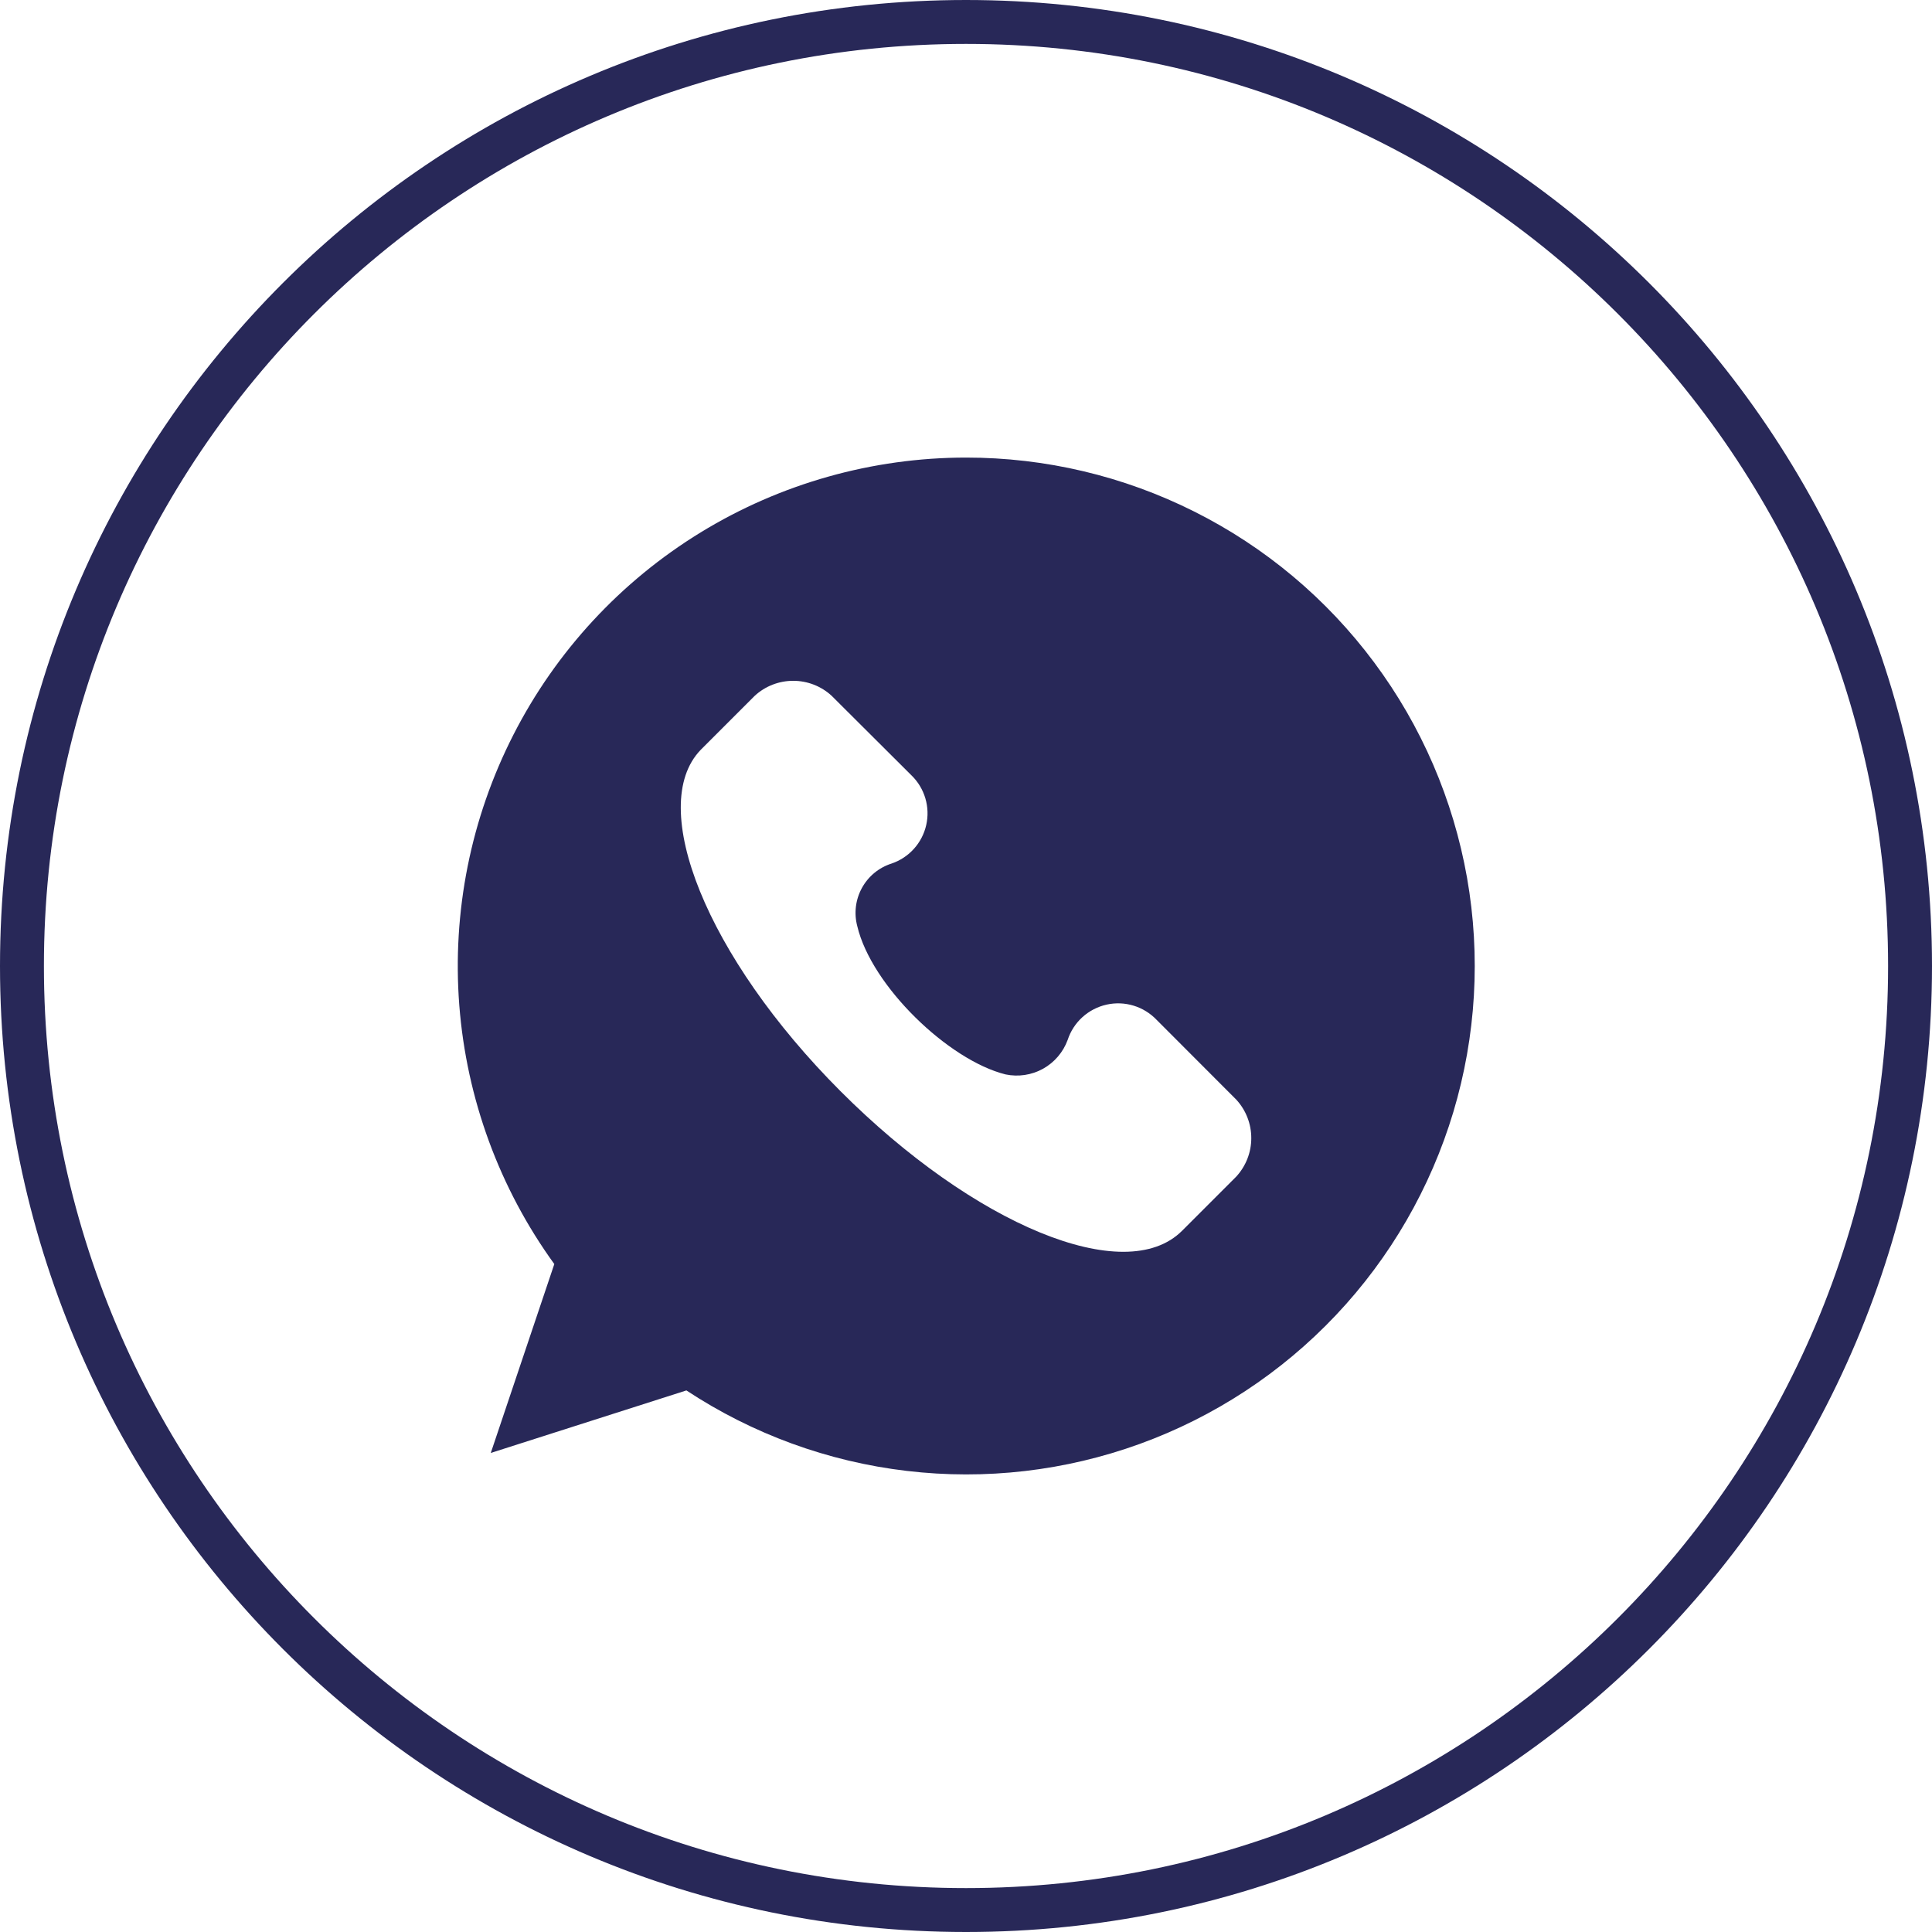 <?xml version="1.0" encoding="UTF-8"?> <svg xmlns="http://www.w3.org/2000/svg" width="44" height="44" viewBox="0 0 44 44" fill="none"><path d="M43.5 22C43.5 33.874 33.874 43.5 22 43.5C10.126 43.5 0.5 33.874 0.5 22C0.5 10.126 10.126 0.5 22 0.5C33.874 0.5 43.5 10.126 43.5 22Z" stroke="#282858"></path><path d="M22 10.421C19.867 10.422 17.775 11.012 15.956 12.126C14.137 13.24 12.661 14.835 11.692 16.735C10.722 18.635 10.296 20.766 10.46 22.893C10.625 25.02 11.373 27.06 12.624 28.788L11.177 33.09L15.632 31.666C17.139 32.66 18.858 33.288 20.651 33.499C22.444 33.711 24.261 33.5 25.958 32.884C27.655 32.268 29.185 31.264 30.425 29.951C31.665 28.639 32.58 27.054 33.099 25.325C33.617 23.595 33.724 21.769 33.411 19.991C33.097 18.212 32.373 16.532 31.294 15.084C30.216 13.636 28.814 12.46 27.2 11.651C25.586 10.841 23.806 10.42 22 10.421ZM28.154 26.797L26.921 28.03C25.624 29.327 22.185 27.899 19.137 24.846C16.089 21.792 14.723 18.361 15.956 17.079L17.189 15.846C17.428 15.626 17.74 15.505 18.065 15.505C18.389 15.505 18.702 15.626 18.94 15.846L20.758 17.658C20.907 17.802 21.015 17.982 21.074 18.18C21.133 18.378 21.14 18.588 21.094 18.79C21.049 18.991 20.952 19.178 20.814 19.331C20.675 19.485 20.5 19.601 20.304 19.667C20.015 19.759 19.773 19.959 19.628 20.226C19.483 20.492 19.446 20.804 19.525 21.097C19.849 22.457 21.601 24.145 22.9 24.469C23.192 24.53 23.495 24.484 23.755 24.34C24.015 24.195 24.214 23.962 24.316 23.682C24.381 23.483 24.497 23.305 24.652 23.164C24.807 23.024 24.996 22.926 25.2 22.88C25.404 22.834 25.617 22.842 25.817 22.903C26.017 22.964 26.198 23.076 26.342 23.227L28.157 25.045C28.376 25.284 28.498 25.597 28.497 25.922C28.497 26.246 28.374 26.558 28.154 26.797Z" fill="#282858"></path></svg> 
